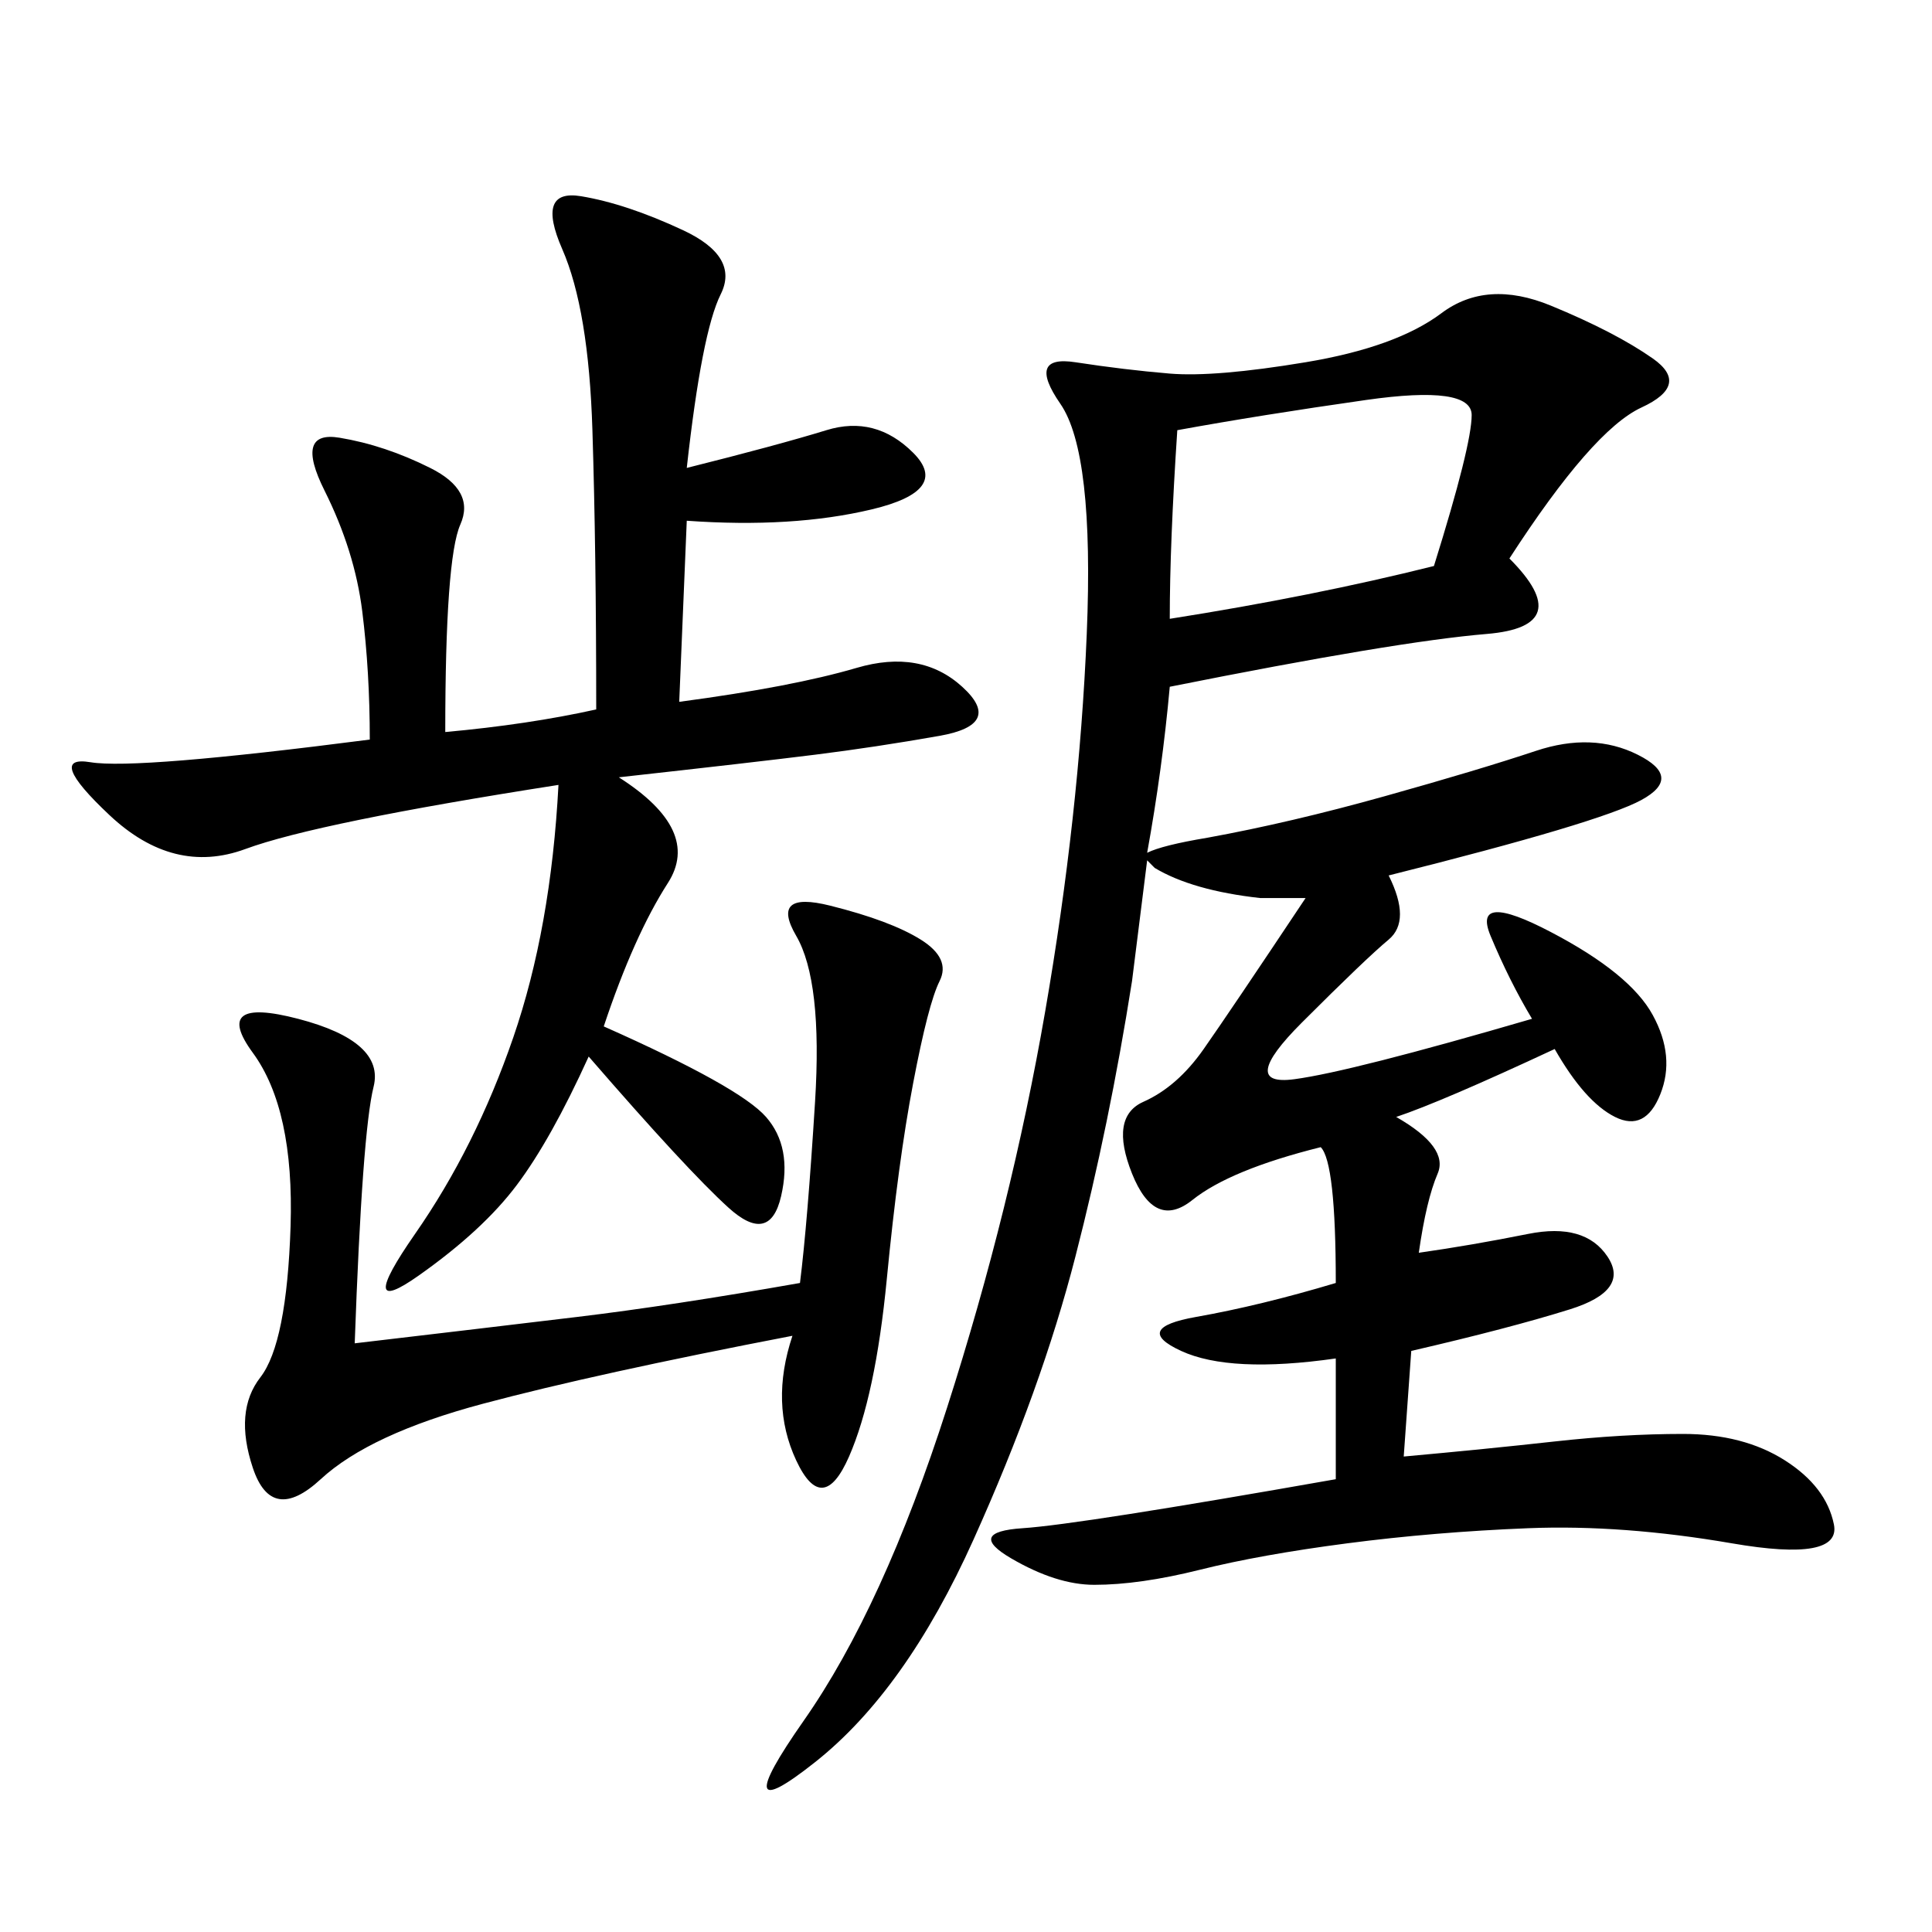 <svg xmlns="http://www.w3.org/2000/svg" xmlns:xlink="http://www.w3.org/1999/xlink" width="300" height="300"><path d="M237.89 158.20Q234.38 152.34 231.45 145.31Q228.52 138.28 240.82 144.73Q253.13 151.17 256.64 157.62Q260.16 164.06 257.81 169.92Q255.47 175.78 250.78 173.44Q246.09 171.09 241.41 162.89L241.41 162.89Q223.83 171.09 216.80 173.44L216.80 173.44Q225 178.13 223.24 182.23Q221.48 186.33 220.31 194.53L220.31 194.53Q228.52 193.36 237.30 191.60Q246.09 189.84 249.61 195.12Q253.13 200.39 243.75 203.32Q234.38 206.25 219.14 209.77L219.14 209.77L217.97 226.17Q230.86 225 241.41 223.83Q251.95 222.66 261.33 222.66L261.33 222.66Q270.70 222.66 277.15 226.76Q283.59 230.86 284.77 236.72Q285.94 242.58 268.95 239.65Q251.95 236.72 237.30 237.30Q222.66 237.89 209.18 239.65Q195.70 241.41 186.33 243.75Q176.95 246.09 169.92 246.09L169.92 246.09Q164.06 246.09 157.03 241.99Q150 237.89 158.79 237.30Q167.58 236.72 207.42 229.69L207.42 229.69L207.42 210.94Q191.02 213.28 183.40 209.77Q175.78 206.25 185.74 204.49Q195.70 202.73 207.42 199.22L207.42 199.22Q207.42 180.47 205.08 178.13L205.08 178.13Q191.02 181.64 185.16 186.33Q179.30 191.02 175.78 182.23Q172.27 173.44 177.54 171.09Q182.81 168.75 186.91 162.89Q191.02 157.03 202.73 139.45L202.73 139.45L195.70 139.45Q185.16 138.28 179.30 134.77L179.30 134.77L178.13 133.59Q176.95 142.97 175.78 152.34L175.78 152.34Q172.27 174.61 166.99 195.12Q161.72 215.63 151.17 239.06Q140.63 262.50 126.56 273.63Q112.50 284.77 124.80 267.19Q137.11 249.61 147.07 218.55Q157.03 187.50 162.30 157.03Q167.58 126.56 168.75 98.44Q169.92 70.31 164.65 62.70Q159.38 55.08 166.99 56.25Q174.61 57.42 181.64 58.01Q188.67 58.59 202.73 56.25Q216.80 53.91 223.83 48.63Q230.86 43.36 240.82 47.46Q250.78 51.56 256.64 55.66Q262.50 59.77 254.88 63.28Q247.27 66.80 234.38 86.72L234.38 86.72Q244.92 97.27 230.86 98.44Q216.80 99.61 181.64 106.64L181.64 106.64Q180.47 119.53 178.13 132.42L178.13 132.42Q180.47 131.25 187.50 130.08L187.50 130.08Q200.39 127.73 215.04 123.63Q229.69 119.53 238.48 116.60Q247.27 113.67 254.30 117.19Q261.33 120.70 254.88 124.22Q248.44 127.73 215.63 135.94L215.63 135.94Q219.14 142.97 215.63 145.90Q212.11 148.83 202.15 158.79Q192.19 168.75 200.98 167.58Q209.77 166.41 237.89 158.20L237.89 158.20ZM86.72 121.88Q49.22 127.73 38.09 131.84Q26.95 135.94 16.99 126.56Q7.03 117.19 14.06 118.36Q21.09 119.53 57.42 114.84L57.42 114.84Q57.42 104.30 56.25 94.92Q55.08 85.55 50.39 76.17Q45.70 66.80 52.73 67.97Q59.77 69.14 66.80 72.66Q73.83 76.17 71.48 81.45Q69.14 86.72 69.14 113.67L69.14 113.67Q82.03 112.50 92.58 110.16L92.58 110.16Q92.58 85.55 91.99 66.80Q91.41 48.05 87.30 38.67Q83.20 29.30 90.23 30.47Q97.27 31.64 106.05 35.74Q114.84 39.84 111.91 45.70Q108.98 51.56 106.64 72.66L106.64 72.66Q120.70 69.14 128.32 66.80Q135.94 64.45 141.80 70.31Q147.66 76.17 135.35 79.10Q123.05 82.03 106.64 80.86L106.64 80.86L105.47 108.98Q123.05 106.64 133.01 103.71Q142.97 100.78 149.41 106.64Q155.86 112.50 145.90 114.26Q135.94 116.02 126.56 117.19Q117.19 118.36 96.09 120.70L96.09 120.70Q108.98 128.91 103.71 137.11Q98.44 145.31 93.75 159.38L93.75 159.38Q114.84 168.75 118.95 173.44Q123.05 178.13 121.29 185.74Q119.53 193.36 113.09 187.50Q106.64 181.64 91.41 164.06L91.41 164.06Q85.55 176.95 80.27 183.98Q75 191.02 65.04 198.05Q55.08 205.08 64.45 191.60Q73.83 178.13 79.69 161.13Q85.55 144.14 86.72 121.88L86.72 121.88ZM124.22 199.22Q125.39 189.84 126.56 171.09Q127.73 152.34 123.63 145.31Q119.53 138.28 128.91 140.63Q138.28 142.97 142.97 145.90Q147.66 148.83 145.90 152.34Q144.14 155.86 141.80 168.16Q139.45 180.47 137.70 198.63Q135.94 216.80 131.84 226.17Q127.73 235.55 123.63 226.76Q119.53 217.97 123.05 207.42L123.05 207.42Q92.58 213.28 75 217.97Q57.42 222.66 49.80 229.69Q42.19 236.72 39.26 227.93Q36.33 219.14 40.43 213.87Q44.53 208.59 45.12 190.43Q45.70 172.27 39.26 163.48Q32.81 154.69 46.29 158.20Q59.77 161.72 58.01 168.75Q56.25 175.78 55.08 208.59L55.08 208.59Q75 206.25 89.65 204.49Q104.30 202.73 124.22 199.22L124.22 199.22ZM181.64 96.09Q203.91 92.58 222.66 87.89L222.66 87.89Q228.52 69.14 228.52 64.45L228.52 64.45Q228.52 59.77 212.11 62.11Q195.70 64.45 182.81 66.80L182.81 66.80Q181.64 84.38 181.64 96.09L181.64 96.09Z"/></svg>